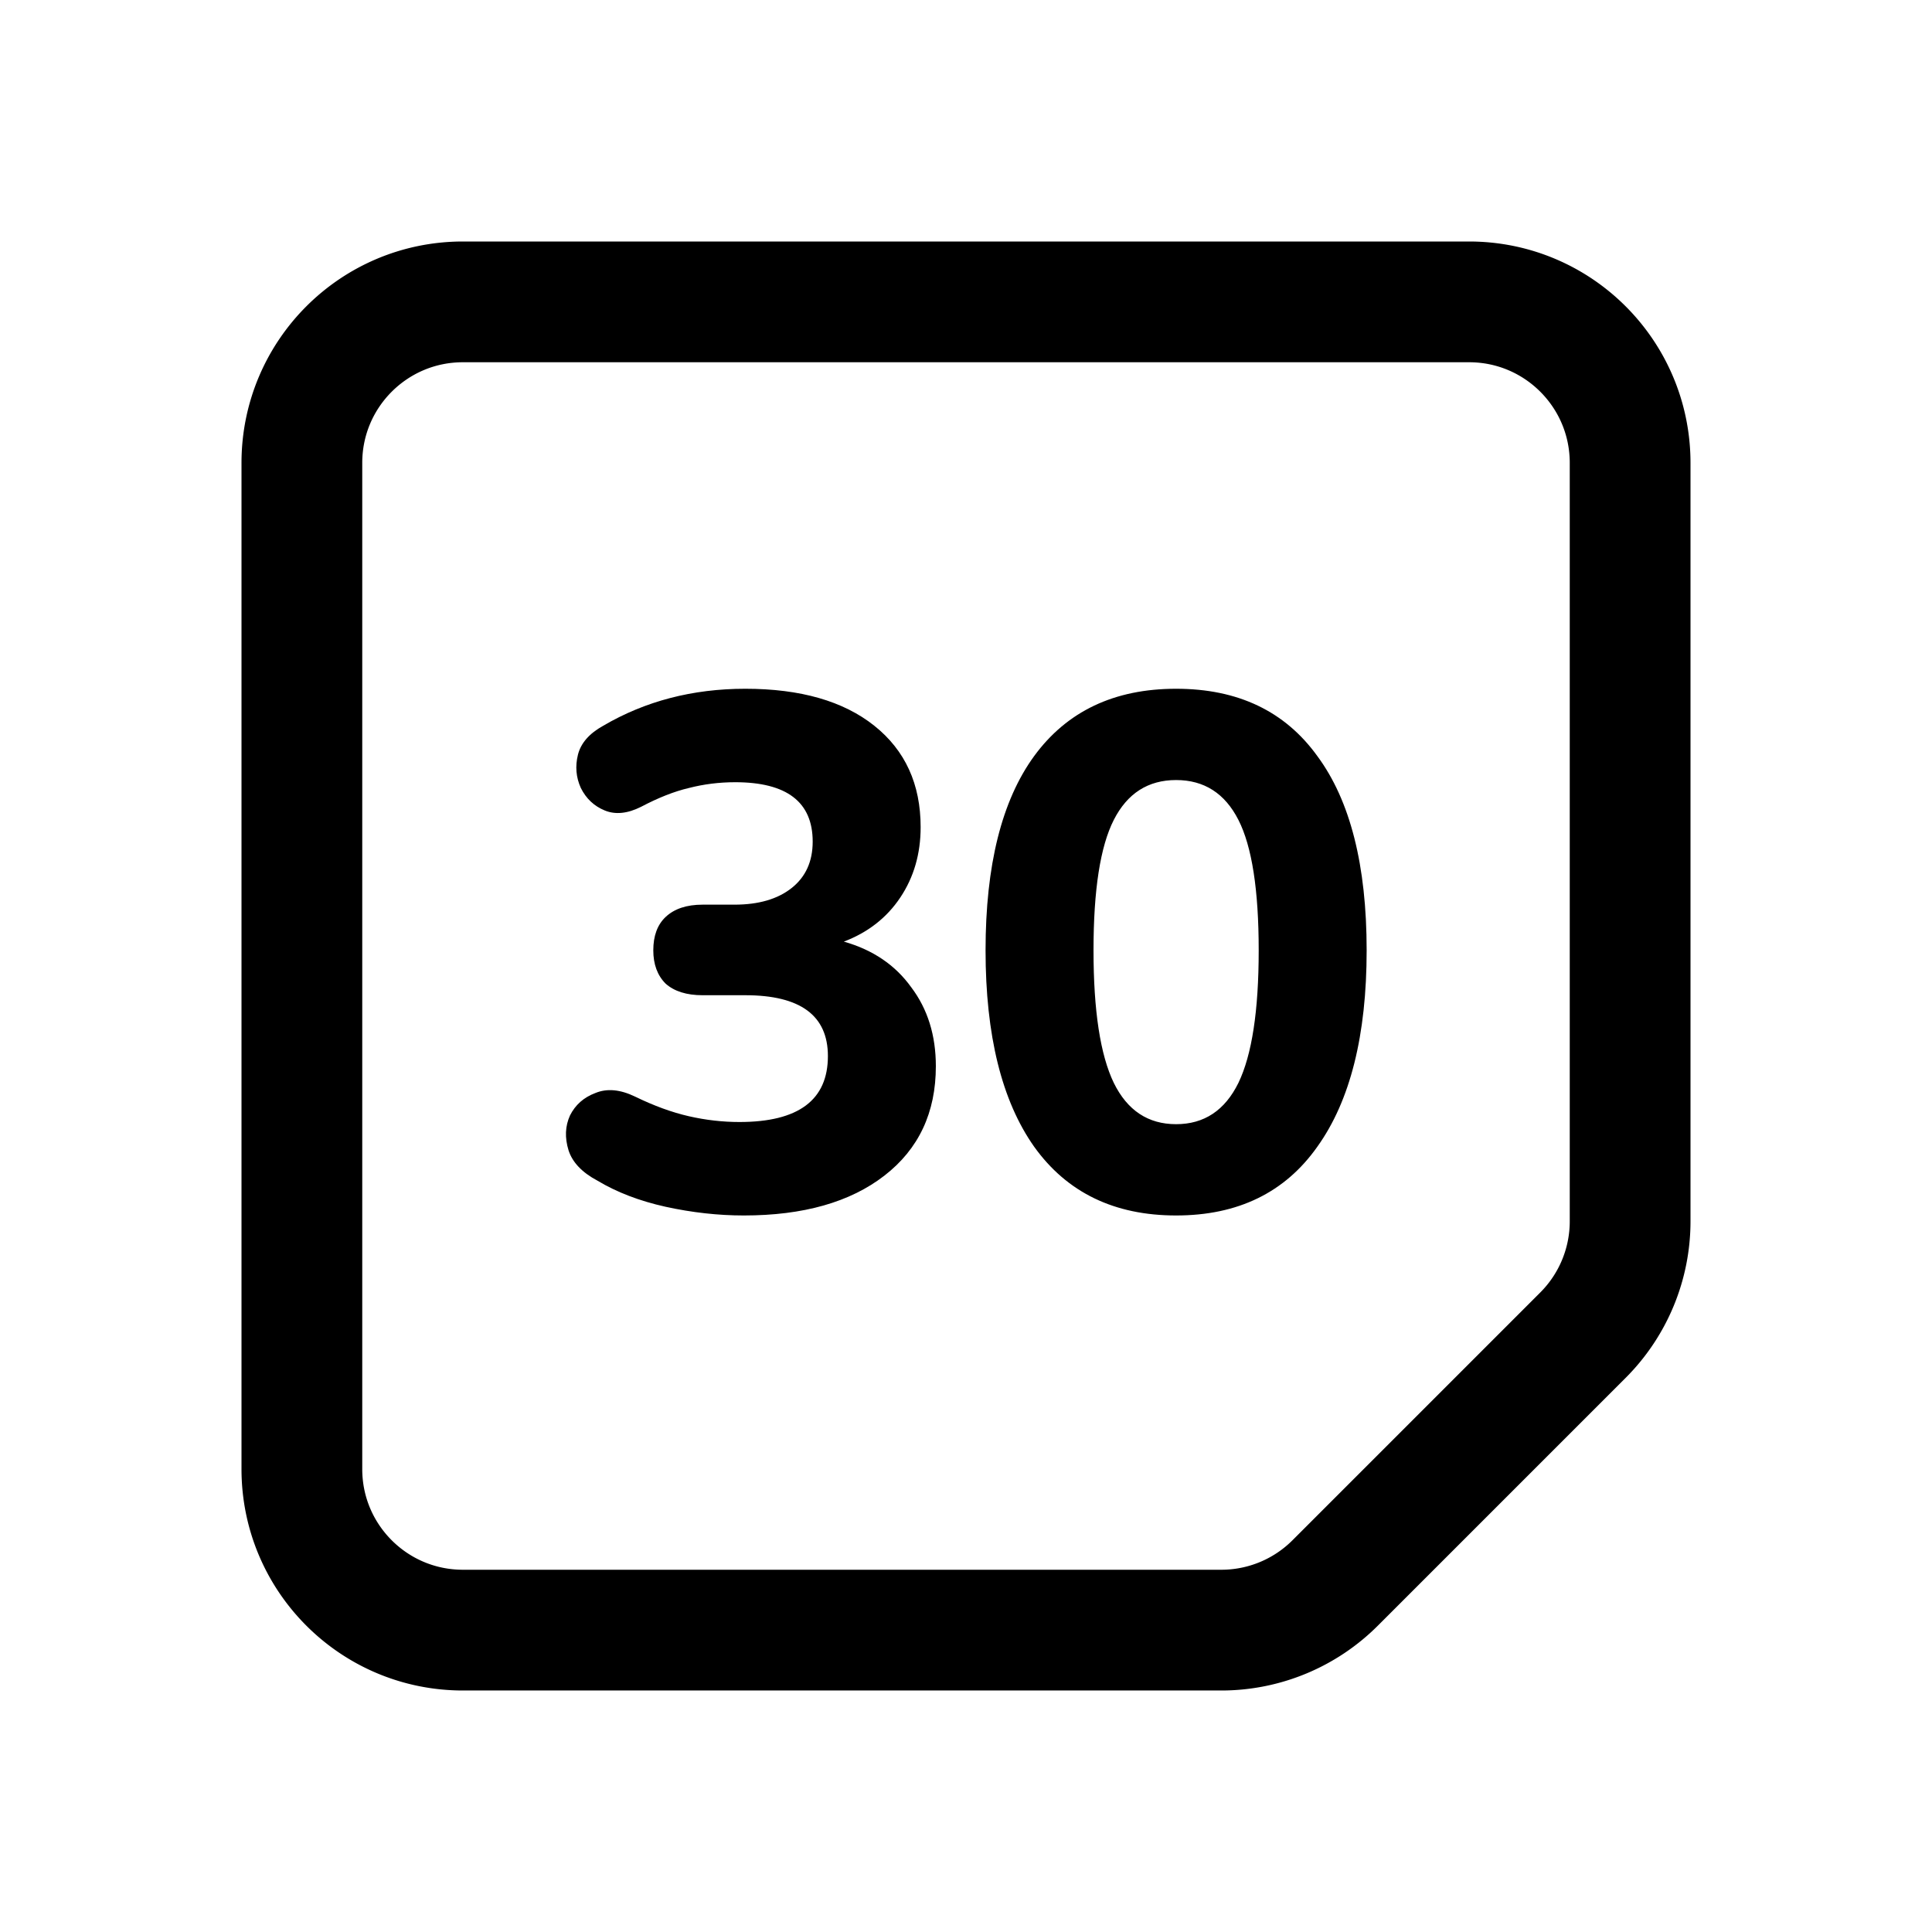 <?xml version="1.0" encoding="utf-8"?><!-- Скачано с сайта svg4.ru / Downloaded from svg4.ru -->
<svg width="800px" height="800px" viewBox="0 0 192 192" xmlns="http://www.w3.org/2000/svg"><path fill="none" stroke="#000000" stroke-width="12" d="M146 30H46c-8.837 0-16 7.163-16 16v100c0 8.837 7.163 16 16 16h75.373a16 16 0 0 0 11.313-4.686l24.628-24.628A16 16 0 0 0 162 121.373V46c0-8.837-7.163-16-16-16Z"/><path d="M73.924 120.792c-2.544 0-5.136-.288-7.776-.864-2.592-.576-4.848-1.44-6.768-2.592-1.536-.816-2.496-1.824-2.88-3.024-.384-1.248-.336-2.4.144-3.456.528-1.056 1.368-1.8 2.52-2.232 1.152-.48 2.472-.36 3.96.36 1.872.912 3.648 1.56 5.328 1.944 1.68.384 3.36.576 5.04.576 5.856 0 8.784-2.184 8.784-6.552 0-4.032-2.736-6.048-8.208-6.048H69.82c-1.584 0-2.808-.384-3.672-1.152-.816-.816-1.224-1.92-1.224-3.312 0-1.44.408-2.544 1.224-3.312.864-.816 2.088-1.224 3.672-1.224h3.168c2.4 0 4.296-.552 5.688-1.656 1.392-1.104 2.088-2.64 2.088-4.608 0-3.936-2.568-5.904-7.704-5.904-1.584 0-3.12.192-4.608.576-1.44.336-3.024.96-4.752 1.872-1.344.672-2.544.792-3.6.36-1.056-.432-1.848-1.176-2.376-2.232-.48-1.056-.576-2.16-.288-3.312.288-1.152 1.128-2.112 2.52-2.88 4.176-2.448 8.88-3.672 14.112-3.672 5.472 0 9.744 1.224 12.816 3.672 3.072 2.448 4.608 5.808 4.608 10.08 0 2.64-.672 4.968-2.016 6.984-1.344 2.016-3.216 3.48-5.616 4.392 2.88.816 5.112 2.328 6.696 4.536 1.632 2.16 2.448 4.776 2.448 7.848 0 4.608-1.704 8.232-5.112 10.872-3.408 2.64-8.064 3.96-13.968 3.96Zm42.956 0c-6.144 0-10.848-2.28-14.112-6.84-3.216-4.56-4.824-11.064-4.824-19.512s1.608-14.88 4.824-19.296c3.264-4.464 7.968-6.696 14.112-6.696s10.824 2.232 14.04 6.696c3.264 4.416 4.896 10.848 4.896 19.296 0 8.448-1.632 14.952-4.896 19.512-3.216 4.56-7.896 6.84-14.04 6.84Zm0-9.072c2.784 0 4.848-1.368 6.192-4.104 1.344-2.784 2.016-7.176 2.016-13.176s-.672-10.32-2.016-12.96c-1.344-2.64-3.408-3.96-6.192-3.96-2.784 0-4.848 1.32-6.192 3.96-1.344 2.64-2.016 6.96-2.016 12.96 0 6 .672 10.392 2.016 13.176 1.344 2.736 3.408 4.104 6.192 4.104Z"/></svg>